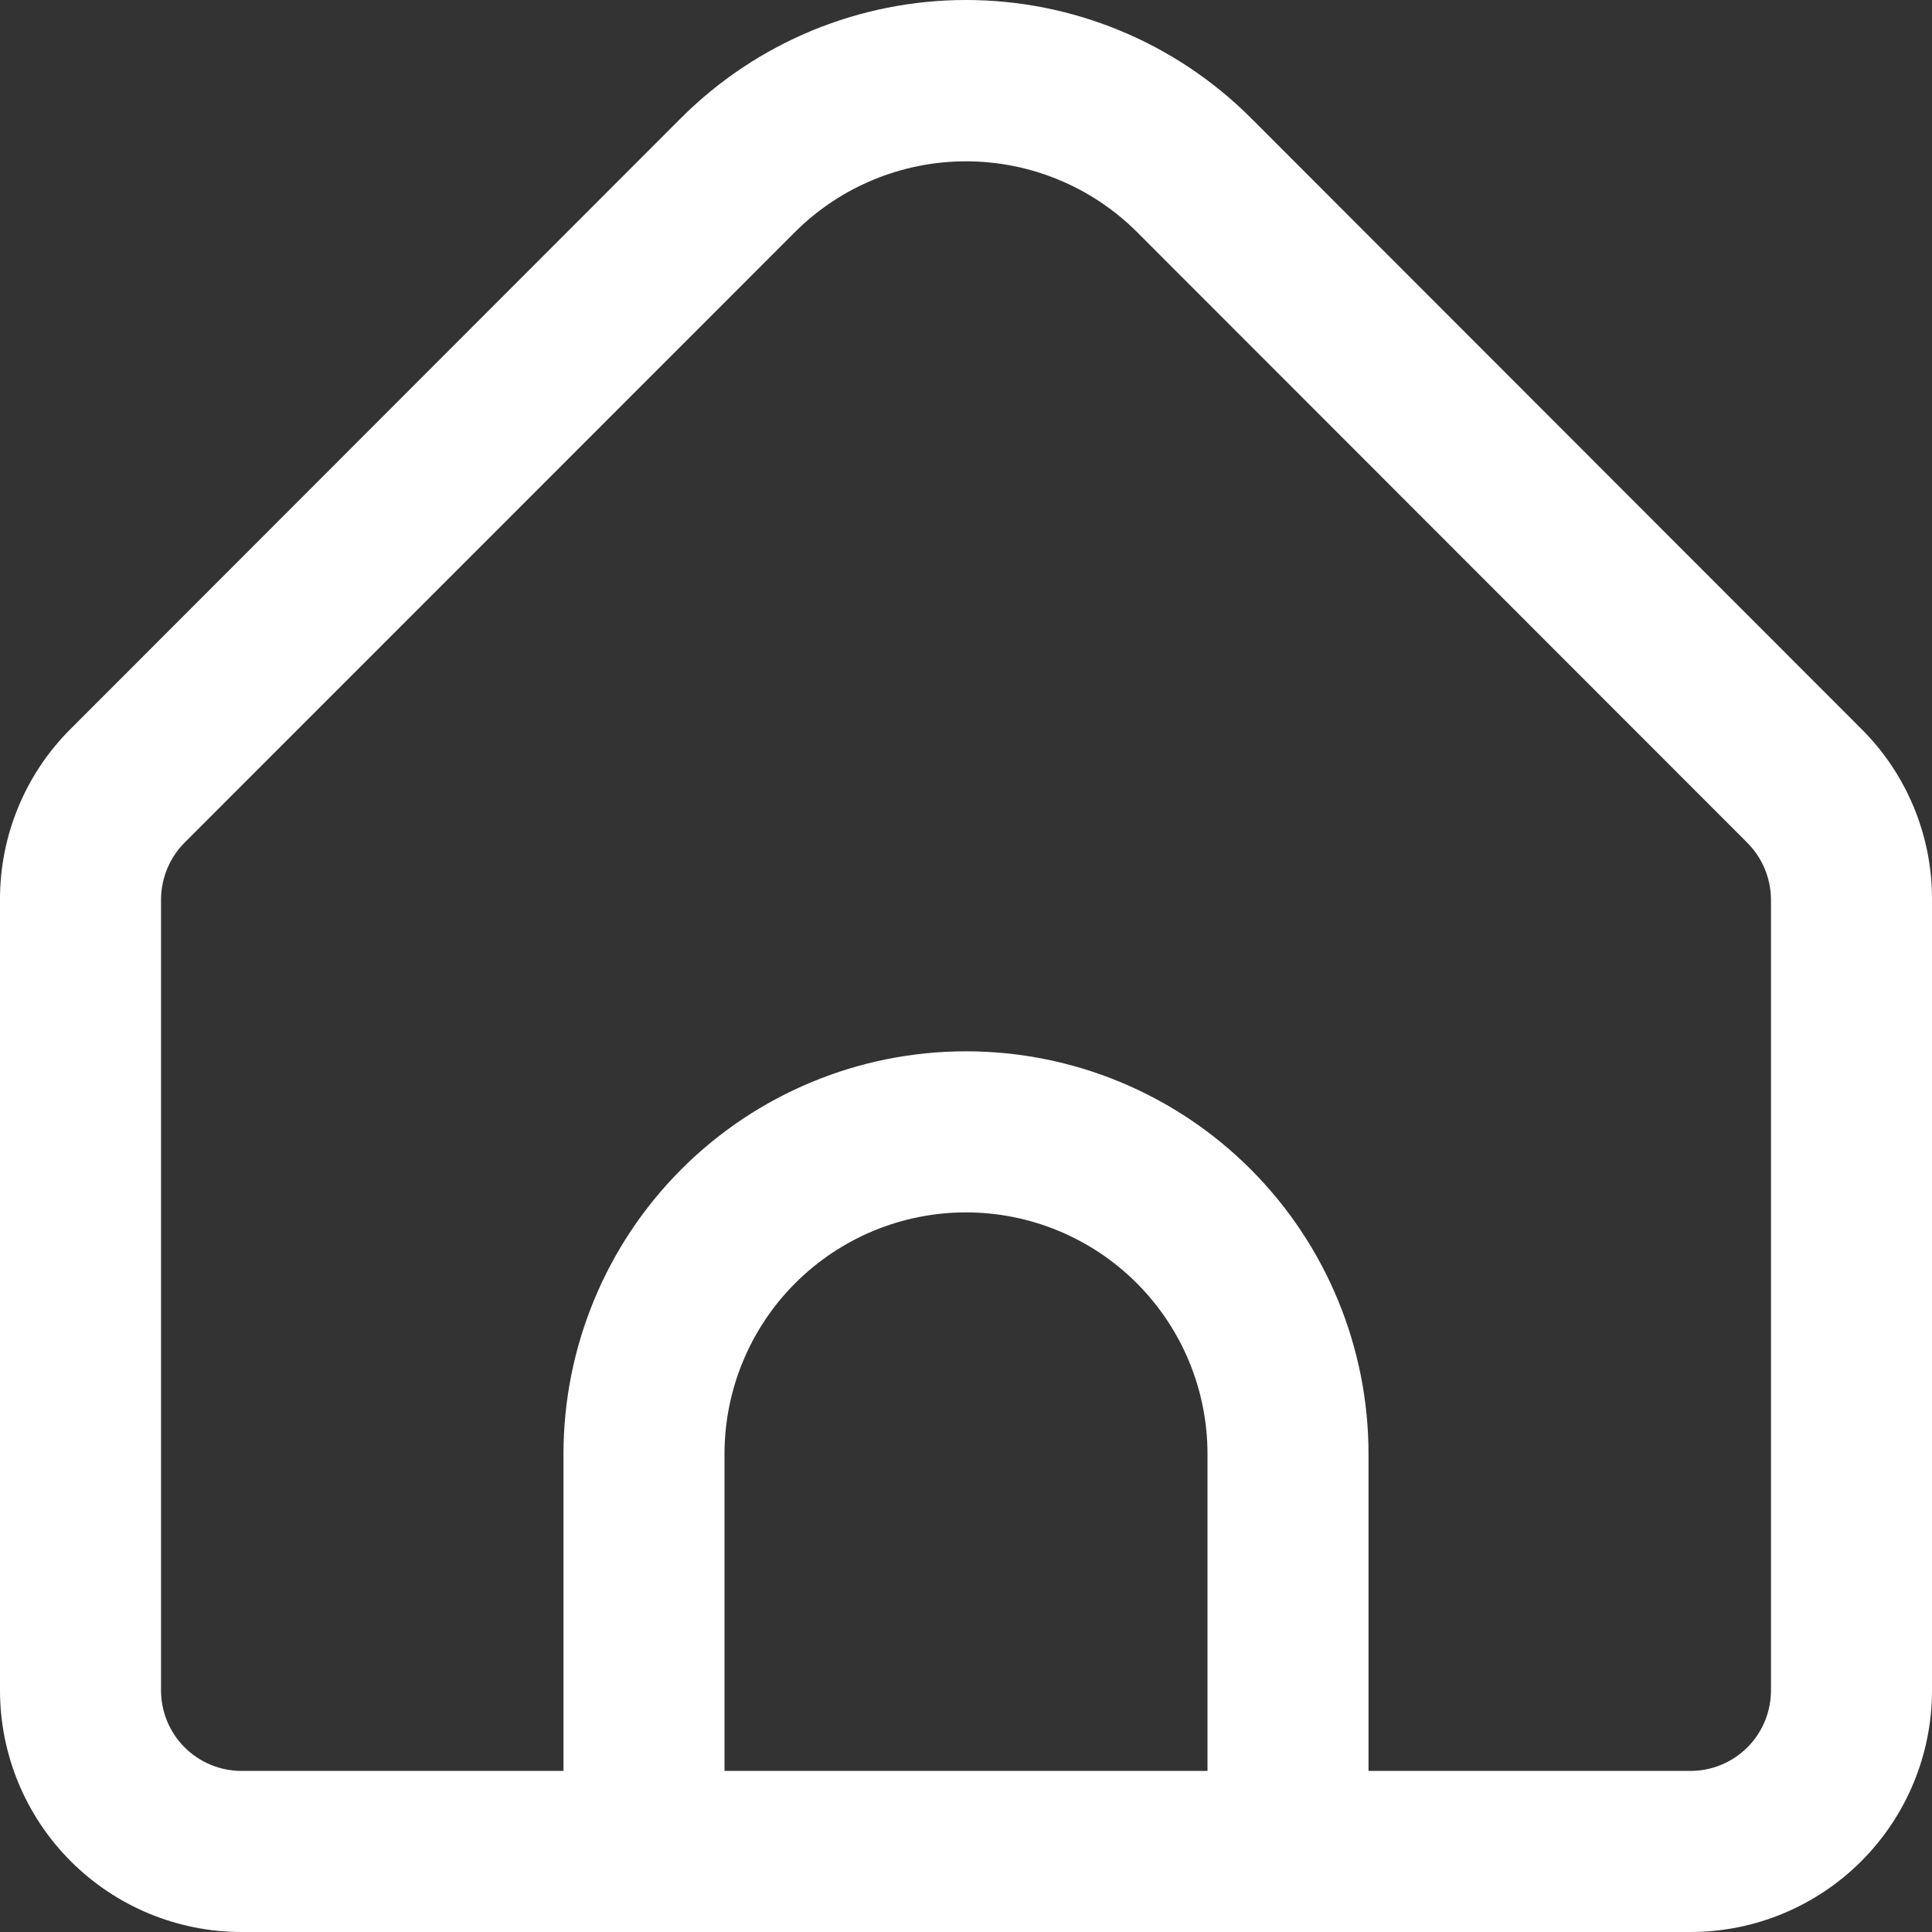 <?xml version="1.0" encoding="UTF-8"?> <svg xmlns="http://www.w3.org/2000/svg" width="32" height="32" viewBox="0 0 32 32" fill="none"><rect x="0" y="0" width="32" height="32" fill="#333333" stroke="none"/><path d="M30.828 12.071L20.715 1.95C19.463 0.701 17.767 0 16 0C14.232 0 12.537 0.701 11.285 1.95L1.172 12.071C0.799 12.441 0.504 12.882 0.303 13.368C0.101 13.854 -0.001 14.375 1.6106e-05 14.9V27.998C1.6106e-05 29.059 0.421 30.077 1.172 30.828C1.922 31.578 2.939 32 4 32H28C29.061 32 30.078 31.578 30.828 30.828C31.579 30.077 32 29.059 32 27.998V14.9C32.002 14.375 31.899 13.854 31.698 13.368C31.496 12.882 31.201 12.441 30.828 12.071V12.071ZM20 29.332H12V24.083C12 23.022 12.421 22.004 13.172 21.253C13.922 20.503 14.939 20.081 16 20.081C17.061 20.081 18.078 20.503 18.828 21.253C19.579 22.004 20 23.022 20 24.083V29.332ZM29.333 27.998C29.333 28.351 29.193 28.691 28.943 28.941C28.693 29.191 28.354 29.332 28 29.332H22.667V24.083C22.667 22.314 21.964 20.617 20.714 19.366C19.464 18.115 17.768 17.413 16 17.413C14.232 17.413 12.536 18.115 11.286 19.366C10.036 20.617 9.333 22.314 9.333 24.083V29.332H4C3.646 29.332 3.307 29.191 3.057 28.941C2.807 28.691 2.667 28.351 2.667 27.998V14.9C2.668 14.547 2.808 14.208 3.057 13.957L13.171 3.84C13.922 3.092 14.94 2.672 16 2.672C17.06 2.672 18.078 3.092 18.829 3.84L28.943 13.961C29.191 14.211 29.331 14.548 29.333 14.9V27.998Z" fill="white"></path></svg> 